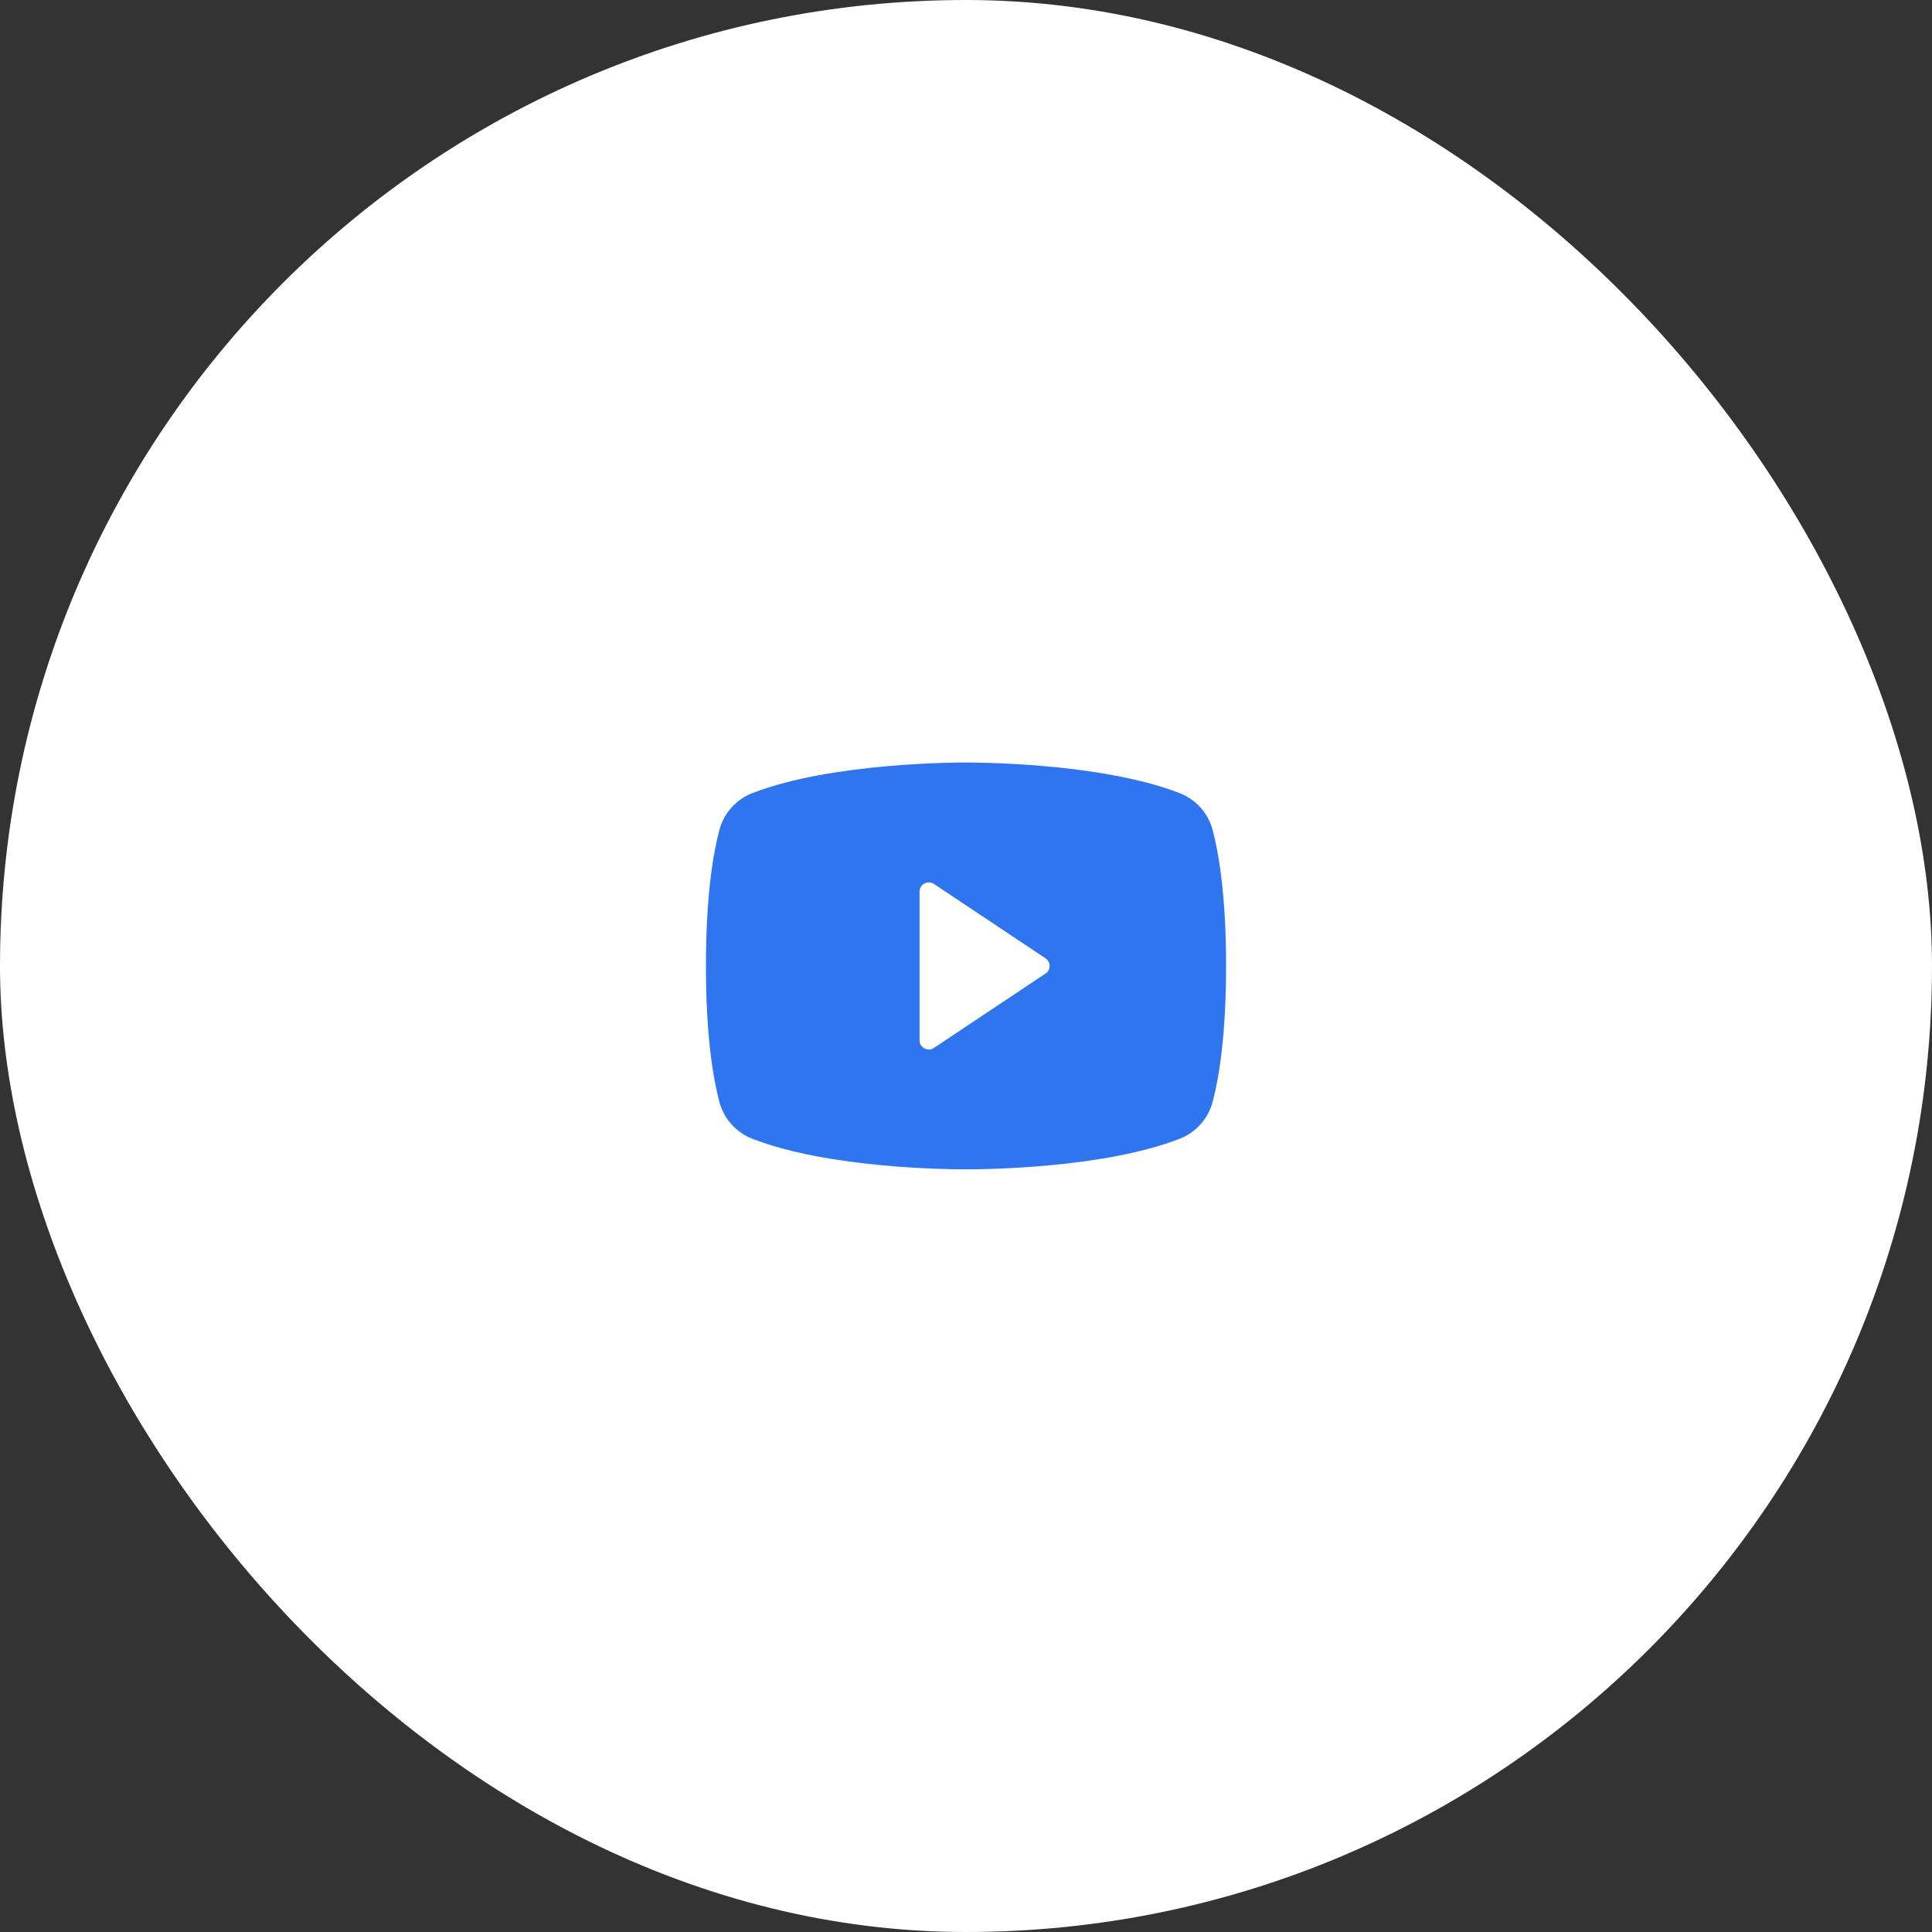 <?xml version="1.0" encoding="UTF-8"?> <svg xmlns="http://www.w3.org/2000/svg" width="52" height="52" viewBox="0 0 52 52" fill="none"><rect x="0" y="0" width="52" height="52" fill="#333333" stroke="none"/><rect width="52" height="52" rx="26" fill="white"></rect><path d="M32.644 22.361C32.586 22.131 32.474 21.918 32.316 21.74C32.158 21.563 31.96 21.426 31.738 21.342C29.6 20.517 26.188 20.523 26 20.523C25.812 20.523 22.4 20.517 20.262 21.342C20.04 21.426 19.842 21.563 19.684 21.74C19.526 21.918 19.414 22.131 19.356 22.361C19.194 22.98 19 24.117 19 25.998C19 27.88 19.194 29.017 19.356 29.636C19.414 29.866 19.526 30.079 19.684 30.257C19.842 30.434 20.04 30.571 20.262 30.655C22.312 31.448 25.525 31.473 25.956 31.473H26.044C26.475 31.473 29.688 31.448 31.738 30.655C31.96 30.571 32.158 30.434 32.316 30.257C32.474 30.079 32.586 29.866 32.644 29.636C32.806 29.017 33 27.88 33 25.998C33 24.117 32.806 22.98 32.644 22.361ZM28.137 26.205L25.137 28.205C25.098 28.234 25.049 28.249 25 28.248C24.959 28.247 24.918 28.236 24.881 28.217C24.841 28.196 24.808 28.165 24.785 28.126C24.762 28.088 24.75 28.044 24.75 27.998V23.998C24.75 23.953 24.762 23.909 24.785 23.87C24.808 23.832 24.841 23.8 24.881 23.78C24.921 23.758 24.966 23.748 25.011 23.751C25.056 23.753 25.1 23.767 25.137 23.792L28.137 25.792C28.172 25.814 28.201 25.845 28.221 25.881C28.241 25.917 28.251 25.957 28.251 25.998C28.251 26.04 28.241 26.08 28.221 26.116C28.201 26.152 28.172 26.183 28.137 26.205Z" fill="#2F75EF"></path></svg> 